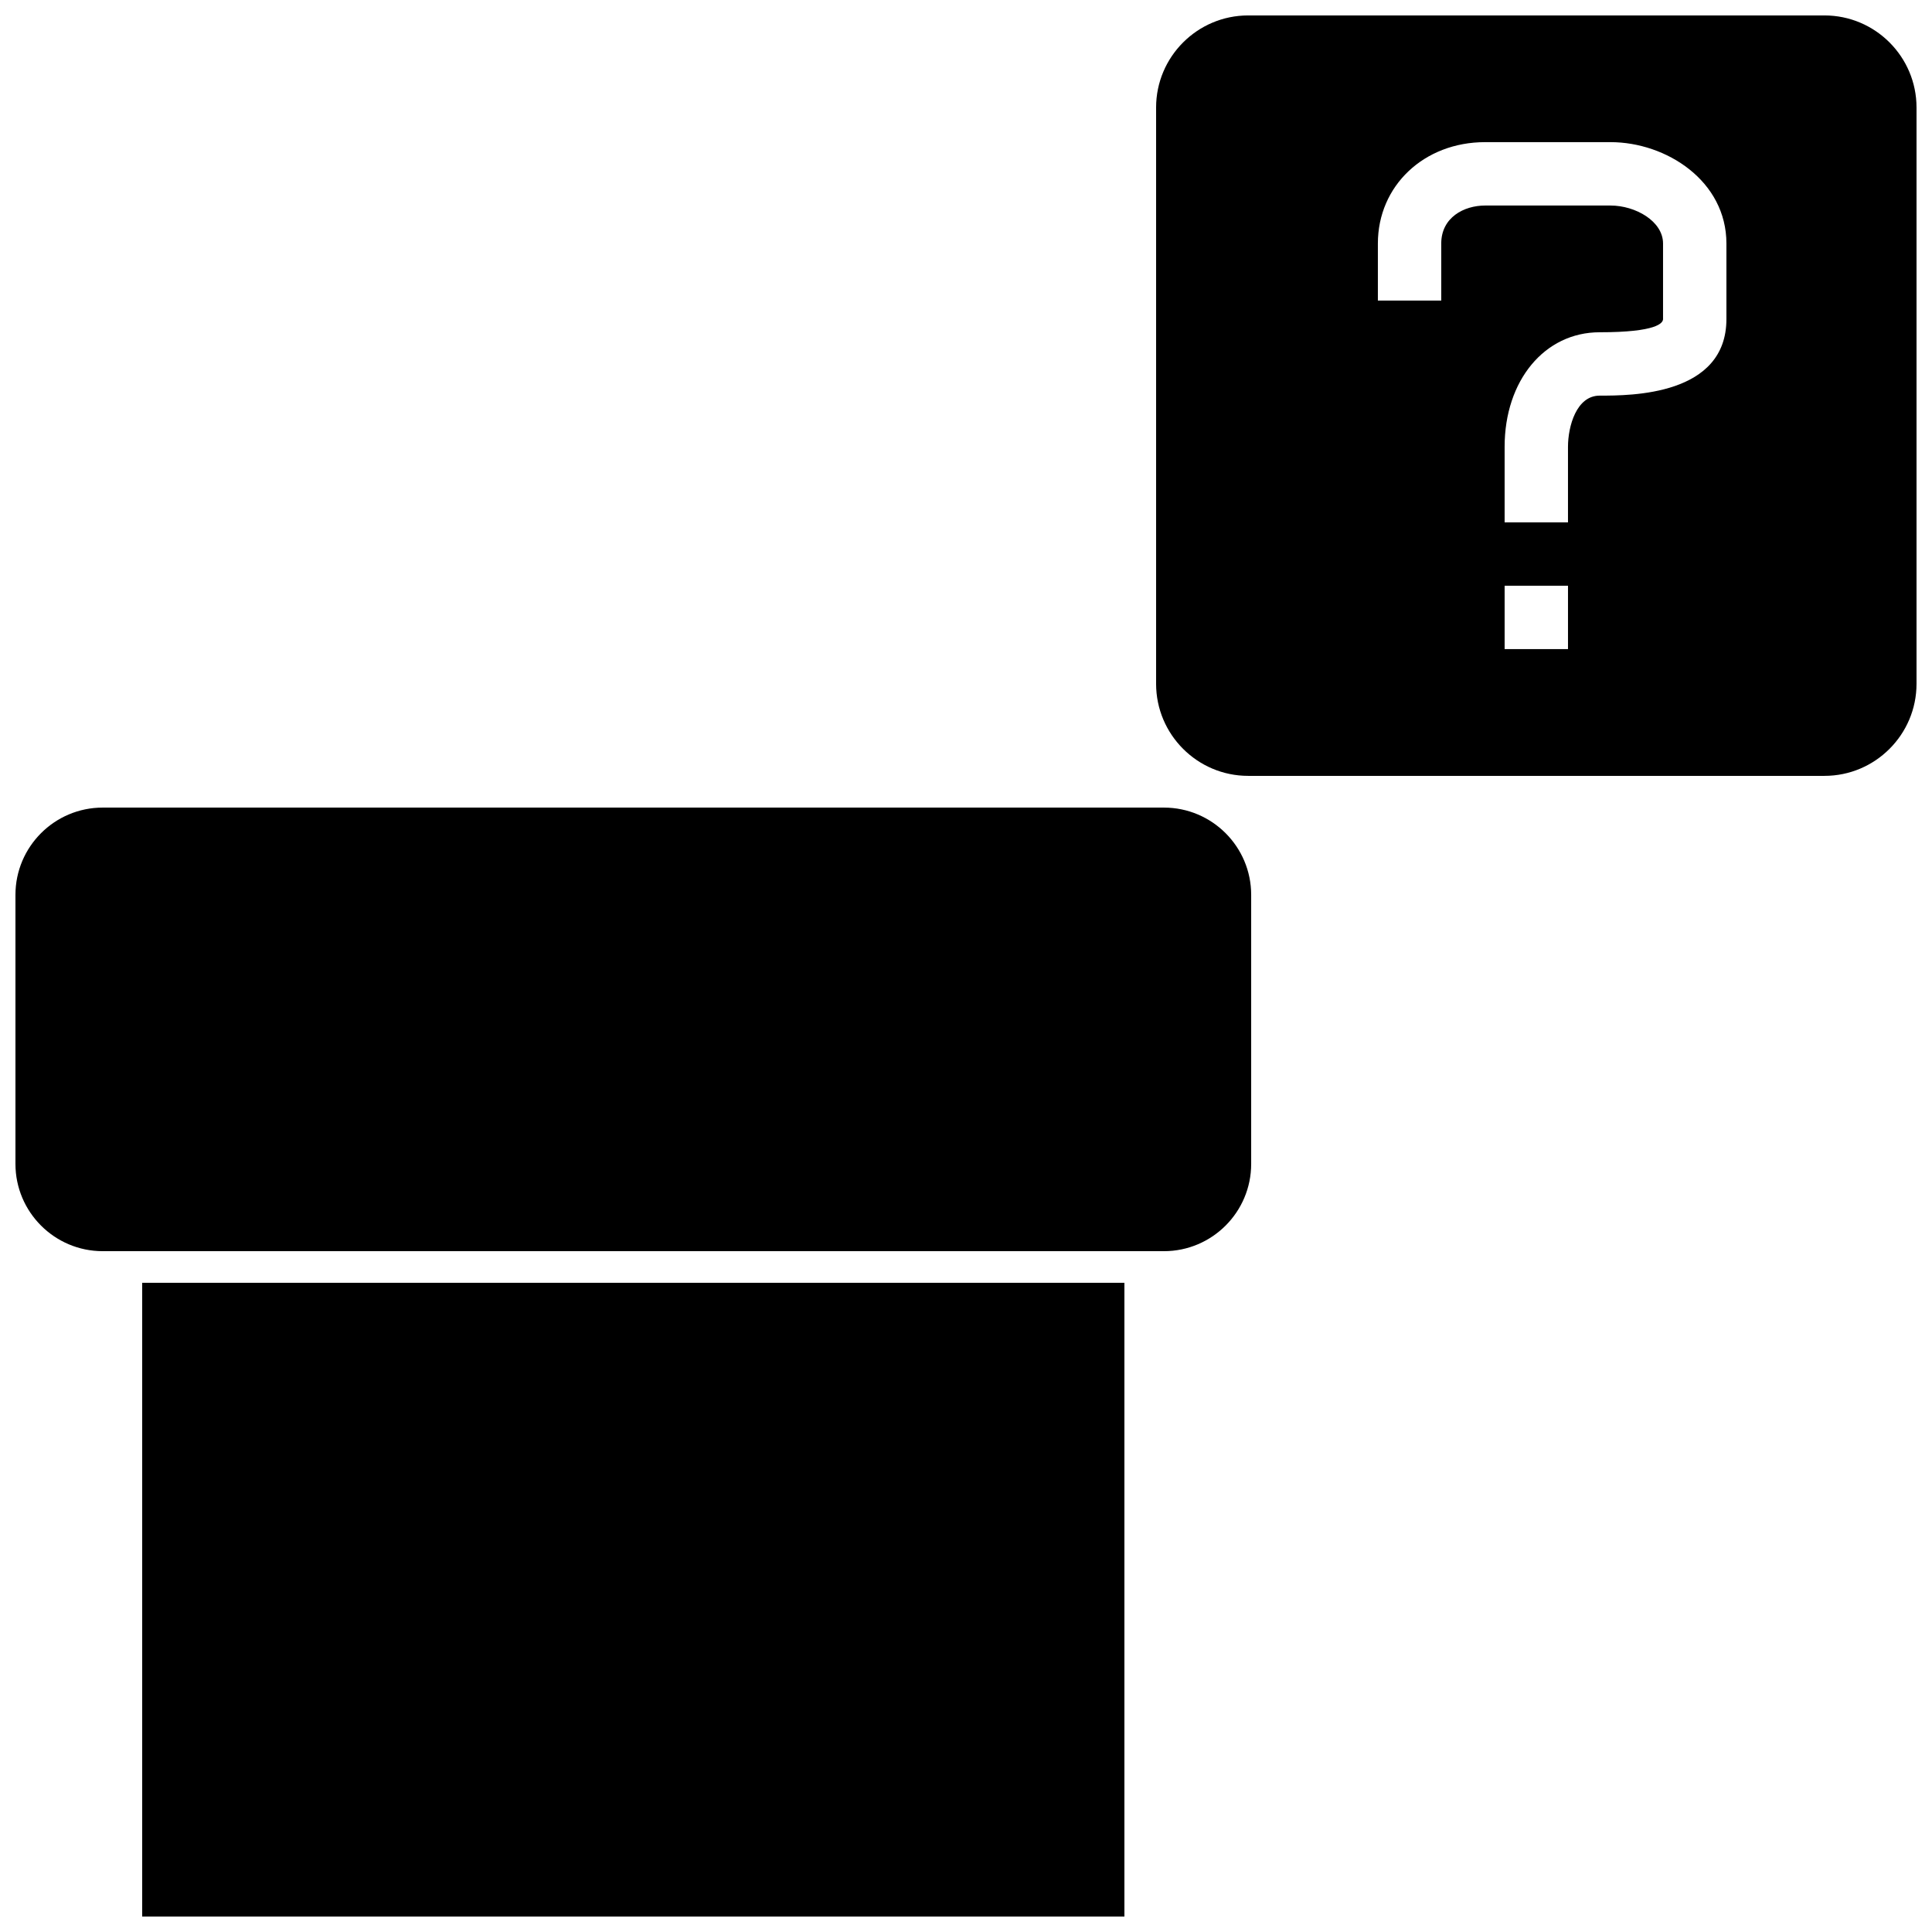 <?xml version="1.0" encoding="UTF-8"?>
<!-- Uploaded to: ICON Repo, www.svgrepo.com, Generator: ICON Repo Mixer Tools -->
<svg width="800px" height="800px" version="1.1" viewBox="144 144 512 512" xmlns="http://www.w3.org/2000/svg">
 <defs>
  <clipPath id="c">
   <path d="m181 483h261v168.9h-261z"/>
  </clipPath>
  <clipPath id="b">
   <path d="m148.09 358h327.91v118h-327.91z"/>
  </clipPath>
  <clipPath id="a">
   <path d="m450 148.09h201.9v201.91h-201.9z"/>
  </clipPath>
 </defs>
 <g>
  <g clip-path="url(#c)">
   <path d="m181.68 483.96h260.3v167.94h-260.3z" fill-rule="evenodd"/>
  </g>
  <g clip-path="url(#b)">
   <path d="m452.45 358.02h-281.23c-12.754 0-23.125 10.367-23.125 23.125v71.305c0 12.754 10.371 23.125 23.125 23.125h281.23c12.754 0 23.125-10.371 23.125-23.125v-71.305c0-12.758-10.371-23.125-23.125-23.125" fill-rule="evenodd"/>
  </g>
  <g clip-path="url(#a)">
   <path d="m627.5 148.09h-152.72c-13.453 0-24.402 10.949-24.402 24.402v152.72c0 13.453 10.949 24.402 24.402 24.402h152.72c13.449 0 24.398-10.949 24.398-24.402v-152.72c0-13.453-10.949-24.402-24.398-24.402zm-84.758 151.14h16.793v16.793h-16.793zm58.777-70.68c0 20.297-25.285 20.297-33.59 20.297-6.152 0-8.395 8.121-8.395 13.578v20.008h-16.793v-20.008c0-17.602 10.594-30.371 25.188-30.371 15.156 0 16.797-2.453 16.797-3.504v-20.008c0-5.938-7.34-10.074-13.922-10.074h-33.238c-5.59 0-11.621 3.148-11.621 10.074v15.113h-16.793v-15.113c0-15.316 12.219-26.871 28.414-26.871h33.238c14.777 0 30.715 10.277 30.715 26.871z" fill-rule="evenodd"/>
  </g>
 </g>
</svg>
